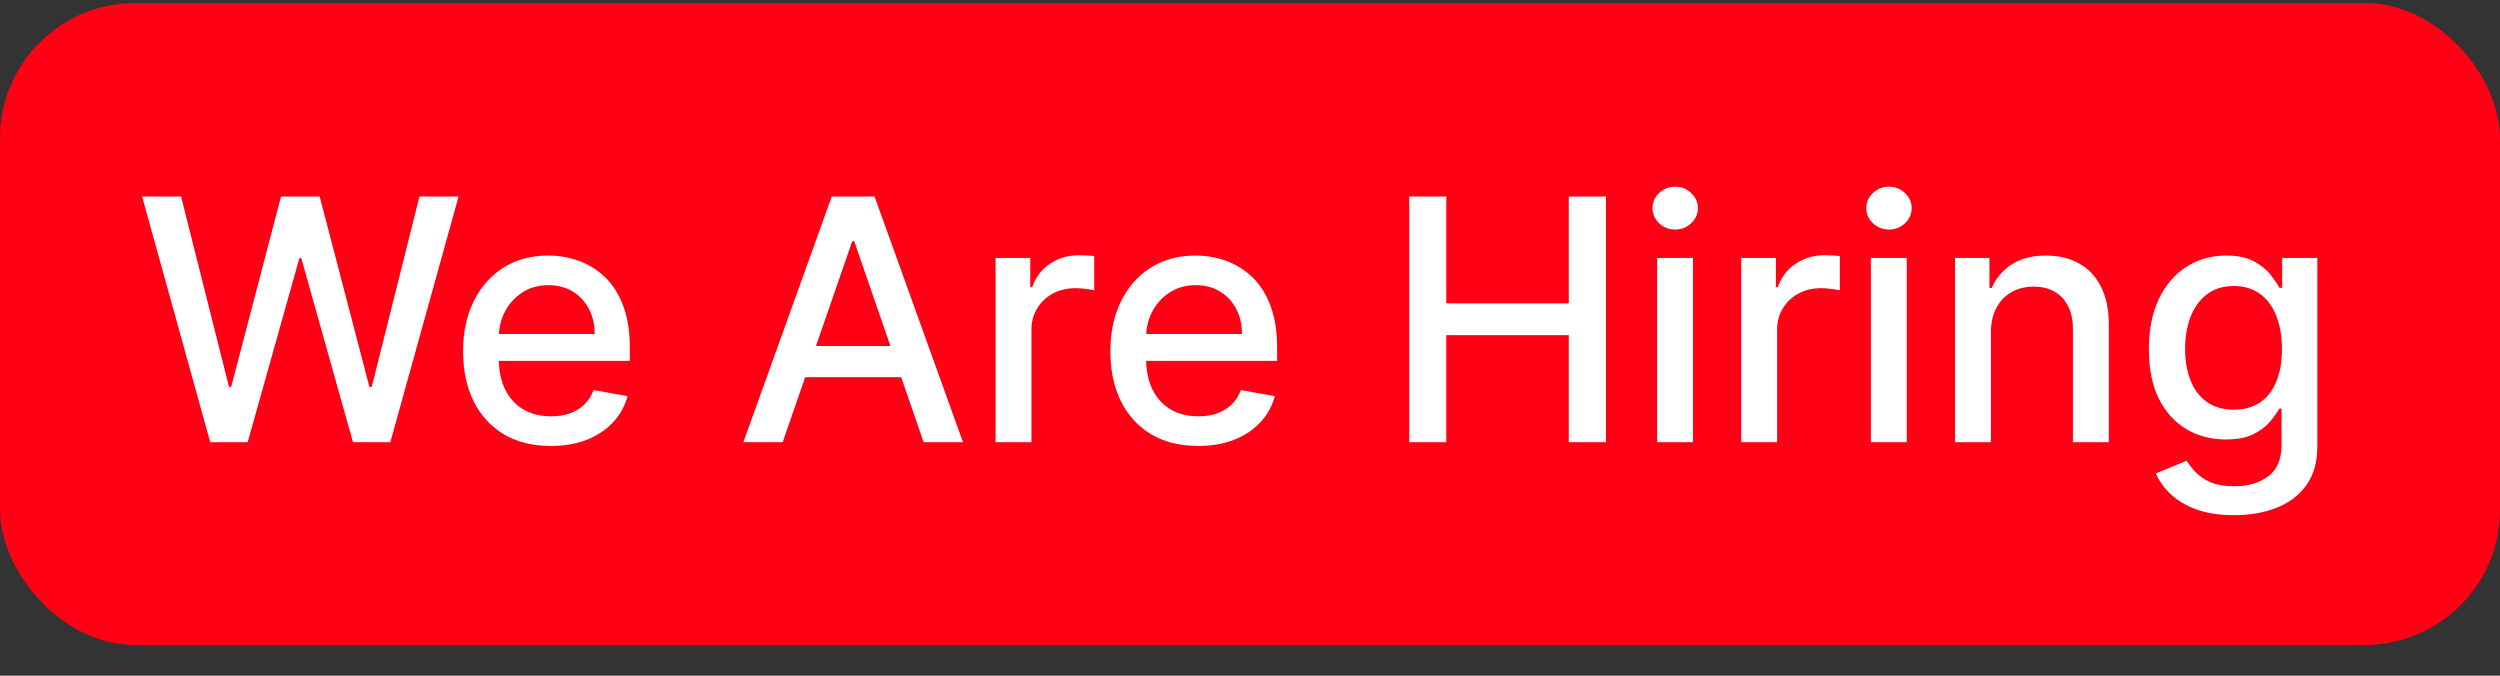 <svg width="74" height="20" viewBox="0 0 74 20" fill="none" xmlns="http://www.w3.org/2000/svg">
<rect x="0" y="0" width="74" height="20" fill="#333333" stroke="none"/>
<rect y="0.09" width="74" height="19" rx="4" fill="#FF0014"/>
<path d="M6.223 13.09L4.206 5.817H5.36L6.777 11.449H6.844L8.318 5.817H9.462L10.935 11.453H11.003L12.416 5.817H13.574L11.553 13.09H10.449L8.918 7.642H8.862L7.331 13.09H6.223ZM16.303 13.2C15.765 13.2 15.303 13.085 14.914 12.855C14.528 12.623 14.23 12.298 14.02 11.879C13.811 11.457 13.707 10.964 13.707 10.398C13.707 9.839 13.811 9.347 14.02 8.921C14.23 8.495 14.524 8.162 14.9 7.923C15.279 7.684 15.722 7.564 16.228 7.564C16.536 7.564 16.834 7.615 17.123 7.717C17.412 7.819 17.671 7.979 17.901 8.196C18.131 8.414 18.312 8.697 18.444 9.045C18.577 9.391 18.643 9.811 18.643 10.306V10.682H14.307V9.887H17.603C17.603 9.607 17.546 9.36 17.432 9.145C17.319 8.927 17.159 8.755 16.953 8.63C16.749 8.504 16.51 8.441 16.235 8.441C15.937 8.441 15.677 8.515 15.454 8.662C15.234 8.806 15.064 8.995 14.943 9.23C14.825 9.462 14.765 9.714 14.765 9.986V10.608C14.765 10.972 14.829 11.282 14.957 11.538C15.087 11.794 15.268 11.989 15.5 12.124C15.732 12.257 16.003 12.323 16.314 12.323C16.515 12.323 16.698 12.294 16.864 12.238C17.03 12.178 17.173 12.091 17.294 11.975C17.414 11.859 17.507 11.716 17.571 11.545L18.576 11.726C18.495 12.022 18.351 12.281 18.142 12.504C17.936 12.724 17.677 12.896 17.365 13.019C17.055 13.14 16.701 13.2 16.303 13.2ZM23.167 13.09H22.003L24.62 5.817H25.887L28.505 13.09H27.34L25.284 7.138H25.227L23.167 13.09ZM23.363 10.242H27.141V11.165H23.363V10.242ZM29.47 13.09V7.635H30.496V8.502H30.553C30.652 8.208 30.827 7.977 31.078 7.809C31.332 7.639 31.618 7.554 31.938 7.554C32.004 7.554 32.082 7.556 32.172 7.561C32.264 7.565 32.337 7.571 32.389 7.578V8.594C32.346 8.582 32.27 8.569 32.161 8.555C32.053 8.538 31.944 8.53 31.835 8.53C31.584 8.53 31.36 8.583 31.163 8.69C30.969 8.794 30.816 8.94 30.702 9.127C30.588 9.311 30.531 9.522 30.531 9.759V13.09H29.47ZM35.463 13.2C34.926 13.2 34.463 13.085 34.075 12.855C33.689 12.623 33.39 12.298 33.18 11.879C32.971 11.457 32.867 10.964 32.867 10.398C32.867 9.839 32.971 9.347 33.18 8.921C33.39 8.495 33.684 8.162 34.06 7.923C34.439 7.684 34.882 7.564 35.389 7.564C35.696 7.564 35.995 7.615 36.283 7.717C36.572 7.819 36.831 7.979 37.061 8.196C37.291 8.414 37.472 8.697 37.604 9.045C37.737 9.391 37.803 9.811 37.803 10.306V10.682H33.467V9.887H36.763C36.763 9.607 36.706 9.36 36.592 9.145C36.479 8.927 36.319 8.755 36.113 8.63C35.909 8.504 35.67 8.441 35.396 8.441C35.097 8.441 34.837 8.515 34.614 8.662C34.394 8.806 34.224 8.995 34.103 9.23C33.985 9.462 33.925 9.714 33.925 9.986V10.608C33.925 10.972 33.989 11.282 34.117 11.538C34.247 11.794 34.428 11.989 34.66 12.124C34.892 12.257 35.164 12.323 35.474 12.323C35.675 12.323 35.858 12.294 36.024 12.238C36.19 12.178 36.333 12.091 36.454 11.975C36.575 11.859 36.667 11.716 36.731 11.545L37.736 11.726C37.655 12.022 37.511 12.281 37.303 12.504C37.097 12.724 36.837 12.896 36.525 13.019C36.215 13.14 35.861 13.2 35.463 13.2ZM41.713 13.09V5.817H42.81V8.978H46.436V5.817H47.537V13.09H46.436V9.919H42.81V13.09H41.713ZM49.05 13.09V7.635H50.111V13.09H49.05ZM49.586 6.794C49.401 6.794 49.243 6.732 49.11 6.609C48.98 6.484 48.915 6.334 48.915 6.162C48.915 5.986 48.98 5.837 49.11 5.714C49.243 5.589 49.401 5.526 49.586 5.526C49.771 5.526 49.928 5.589 50.058 5.714C50.191 5.837 50.257 5.986 50.257 6.162C50.257 6.334 50.191 6.484 50.058 6.609C49.928 6.732 49.771 6.794 49.586 6.794ZM51.54 13.09V7.635H52.566V8.502H52.623C52.722 8.208 52.898 7.977 53.149 7.809C53.402 7.639 53.688 7.554 54.008 7.554C54.074 7.554 54.152 7.556 54.242 7.561C54.335 7.565 54.407 7.571 54.459 7.578V8.594C54.416 8.582 54.341 8.569 54.232 8.555C54.123 8.538 54.014 8.53 53.905 8.53C53.654 8.53 53.43 8.583 53.234 8.69C53.04 8.794 52.886 8.94 52.772 9.127C52.659 9.311 52.602 9.522 52.602 9.759V13.09H51.54ZM55.378 13.09V7.635H56.44V13.09H55.378ZM55.914 6.794C55.729 6.794 55.571 6.732 55.438 6.609C55.308 6.484 55.243 6.334 55.243 6.162C55.243 5.986 55.308 5.837 55.438 5.714C55.571 5.589 55.729 5.526 55.914 5.526C56.099 5.526 56.256 5.589 56.386 5.714C56.519 5.837 56.585 5.986 56.585 6.162C56.585 6.334 56.519 6.484 56.386 6.609C56.256 6.732 56.099 6.794 55.914 6.794ZM58.93 9.851V13.09H57.868V7.635H58.887V8.523H58.955C59.08 8.234 59.277 8.002 59.544 7.827C59.814 7.652 60.154 7.564 60.563 7.564C60.935 7.564 61.261 7.642 61.54 7.799C61.819 7.953 62.036 8.182 62.19 8.488C62.344 8.793 62.421 9.171 62.421 9.62V13.09H61.359V9.748C61.359 9.353 61.256 9.044 61.05 8.821C60.844 8.596 60.561 8.484 60.201 8.484C59.955 8.484 59.736 8.537 59.544 8.644C59.355 8.75 59.205 8.907 59.093 9.113C58.984 9.316 58.93 9.562 58.93 9.851ZM66.132 15.249C65.698 15.249 65.326 15.192 65.013 15.079C64.703 14.965 64.45 14.815 64.253 14.627C64.056 14.441 63.91 14.236 63.813 14.013L64.725 13.637C64.789 13.741 64.874 13.851 64.981 13.967C65.09 14.085 65.237 14.186 65.421 14.269C65.608 14.352 65.849 14.393 66.142 14.393C66.545 14.393 66.877 14.295 67.14 14.098C67.403 13.904 67.534 13.594 67.534 13.168V12.095H67.467C67.403 12.211 67.311 12.341 67.19 12.483C67.071 12.625 66.908 12.748 66.7 12.852C66.491 12.956 66.22 13.008 65.886 13.008C65.456 13.008 65.067 12.908 64.722 12.706C64.379 12.503 64.106 12.203 63.905 11.808C63.706 11.41 63.607 10.921 63.607 10.341C63.607 9.761 63.705 9.264 63.901 8.85C64.1 8.435 64.373 8.118 64.718 7.898C65.064 7.676 65.456 7.564 65.894 7.564C66.232 7.564 66.506 7.621 66.714 7.735C66.922 7.846 67.085 7.976 67.201 8.125C67.319 8.274 67.41 8.406 67.474 8.52H67.552V7.635H68.593V13.211C68.593 13.679 68.484 14.064 68.266 14.365C68.048 14.665 67.753 14.888 67.382 15.032C67.012 15.177 66.596 15.249 66.132 15.249ZM66.121 12.127C66.426 12.127 66.684 12.056 66.895 11.914C67.108 11.77 67.269 11.564 67.378 11.296C67.489 11.027 67.545 10.704 67.545 10.327C67.545 9.96 67.49 9.637 67.382 9.358C67.273 9.078 67.113 8.86 66.902 8.704C66.692 8.546 66.431 8.466 66.121 8.466C65.801 8.466 65.535 8.549 65.322 8.715C65.109 8.878 64.948 9.101 64.839 9.382C64.732 9.664 64.679 9.979 64.679 10.327C64.679 10.684 64.734 10.998 64.843 11.268C64.951 11.538 65.112 11.749 65.326 11.9C65.541 12.052 65.806 12.127 66.121 12.127Z" fill="white"/>
</svg>
